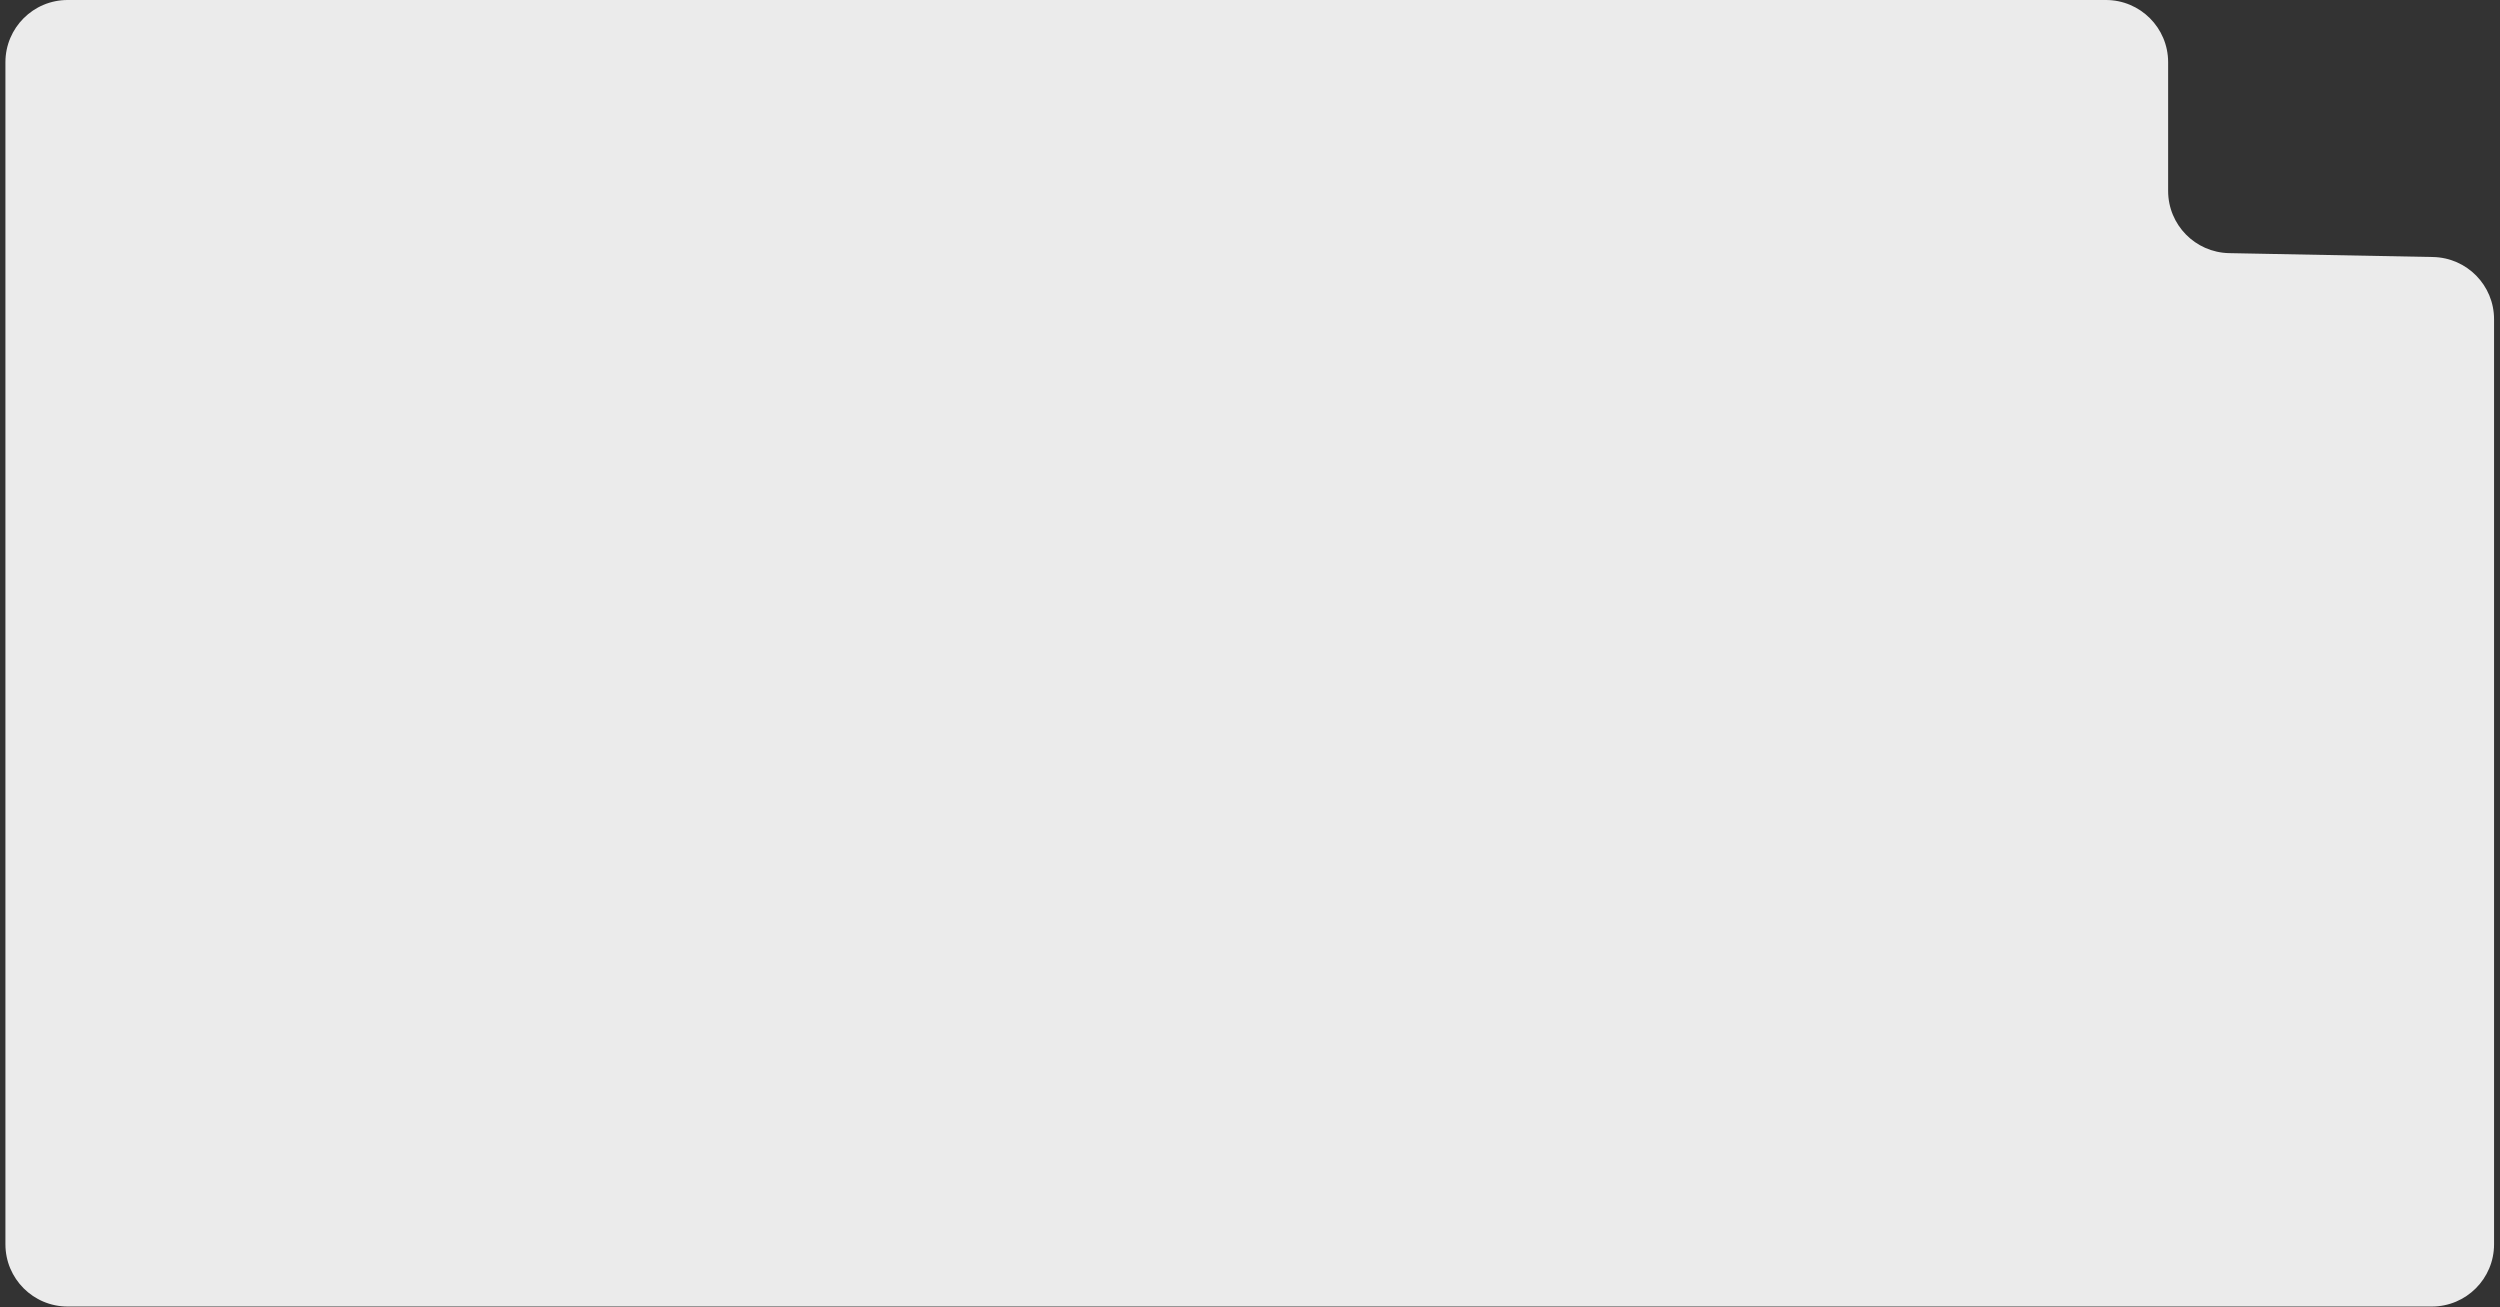 <?xml version="1.0" encoding="UTF-8"?> <svg xmlns="http://www.w3.org/2000/svg" width="392" height="205" viewBox="0 0 392 205" fill="none"><rect x="0" y="0" width="392" height="205" fill="#333333" stroke="none"/><path d="M0.851 9.755C0.851 4.368 5.218 0 10.606 0H330.207C335.595 0 339.963 4.368 339.963 9.755V29.939C339.963 35.254 344.218 39.591 349.532 39.692L381.499 40.302C386.813 40.404 391.068 44.741 391.068 50.056V195.109C391.068 200.497 386.7 204.864 381.313 204.864H10.606C5.218 204.864 0.851 200.497 0.851 195.109V9.755Z" fill="#EBEBEB"></path></svg> 
